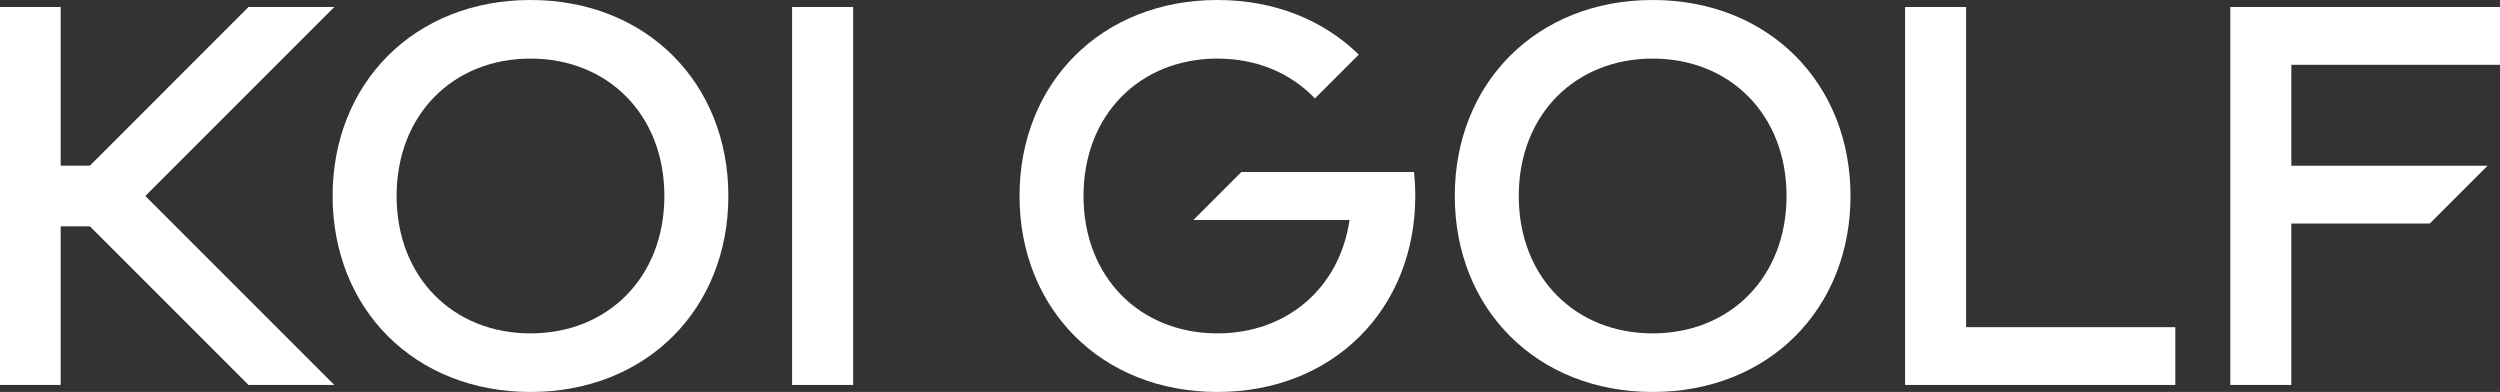 <svg viewBox="0 0 3200 501.71" xmlns="http://www.w3.org/2000/svg" data-name="Layer 1" id="Layer_1">
  <rect x="0" y="0" width="3200" height="501.71" fill="#333333" stroke="none"/>
  <defs>
    <style>
      .cls-1 {
        fill: #fff;
      }
    </style>
  </defs>
  <path d="M932.29,250.85c0,144.43-104.69,250.85-253.27,250.85s-253.27-106.42-253.27-250.85S530.45,0,679.02,0s253.27,106.42,253.27,250.85ZM507.64,250.85c0,104.35,72.56,175.87,171.38,175.87s171.38-71.52,171.38-175.87-72.56-175.87-171.38-175.87-171.38,71.53-171.38,175.87Z" class="cls-1"></path>
  <path d="M1092,492.72h-78.09V8.98h78.09v483.74Z" class="cls-1"></path>
  <path d="M2368.66,250.85c0,144.43-104.69,250.85-253.27,250.85s-253.27-106.42-253.27-250.85S1966.82,0,2115.39,0s253.27,106.42,253.27,250.85ZM1944.01,250.85c0,104.35,72.56,175.87,171.38,175.87s171.38-71.52,171.38-175.87-72.56-175.87-171.38-175.87-171.38,71.53-171.38,175.87Z" class="cls-1"></path>
  <path d="M2784.39,492.72h-345.87V8.98h78.09v409.79h267.78v73.94Z" class="cls-1"></path>
  <path d="M1809.92,220.14h-220.93l-61.42,61.42h199.86c-12.81,87.41-80.36,145.16-169.15,145.16-98.82,0-171.38-71.52-171.38-175.87s72.56-175.87,171.38-175.87c50.57,0,94.23,18.77,124.84,51.04l56.11-56.11C1694.57,26.07,1631.81,0,1558.28,0c-148.58,0-253.27,106.42-253.27,250.85s104.69,250.85,253.27,250.85,253.27-106.42,253.27-250.85c0-10.45-.56-20.69-1.64-30.71Z" class="cls-1"></path>
  <polygon points="3184.11 212.15 2932.91 212.15 2932.91 82.93 3200 82.93 3200 8.98 2854.82 8.98 2854.82 492.72 2932.91 492.72 2932.91 286.1 3110.16 286.1 3184.11 212.15" class="cls-1"></polygon>
  <polygon points="427.91 8.98 318.1 8.98 115.07 212.02 77.65 212.02 77.65 8.98 0 8.98 0 492.72 77.65 492.72 77.65 289.67 115.07 289.67 318.1 492.72 427.91 492.72 186.04 250.85 427.91 8.98" class="cls-1"></polygon>
</svg>